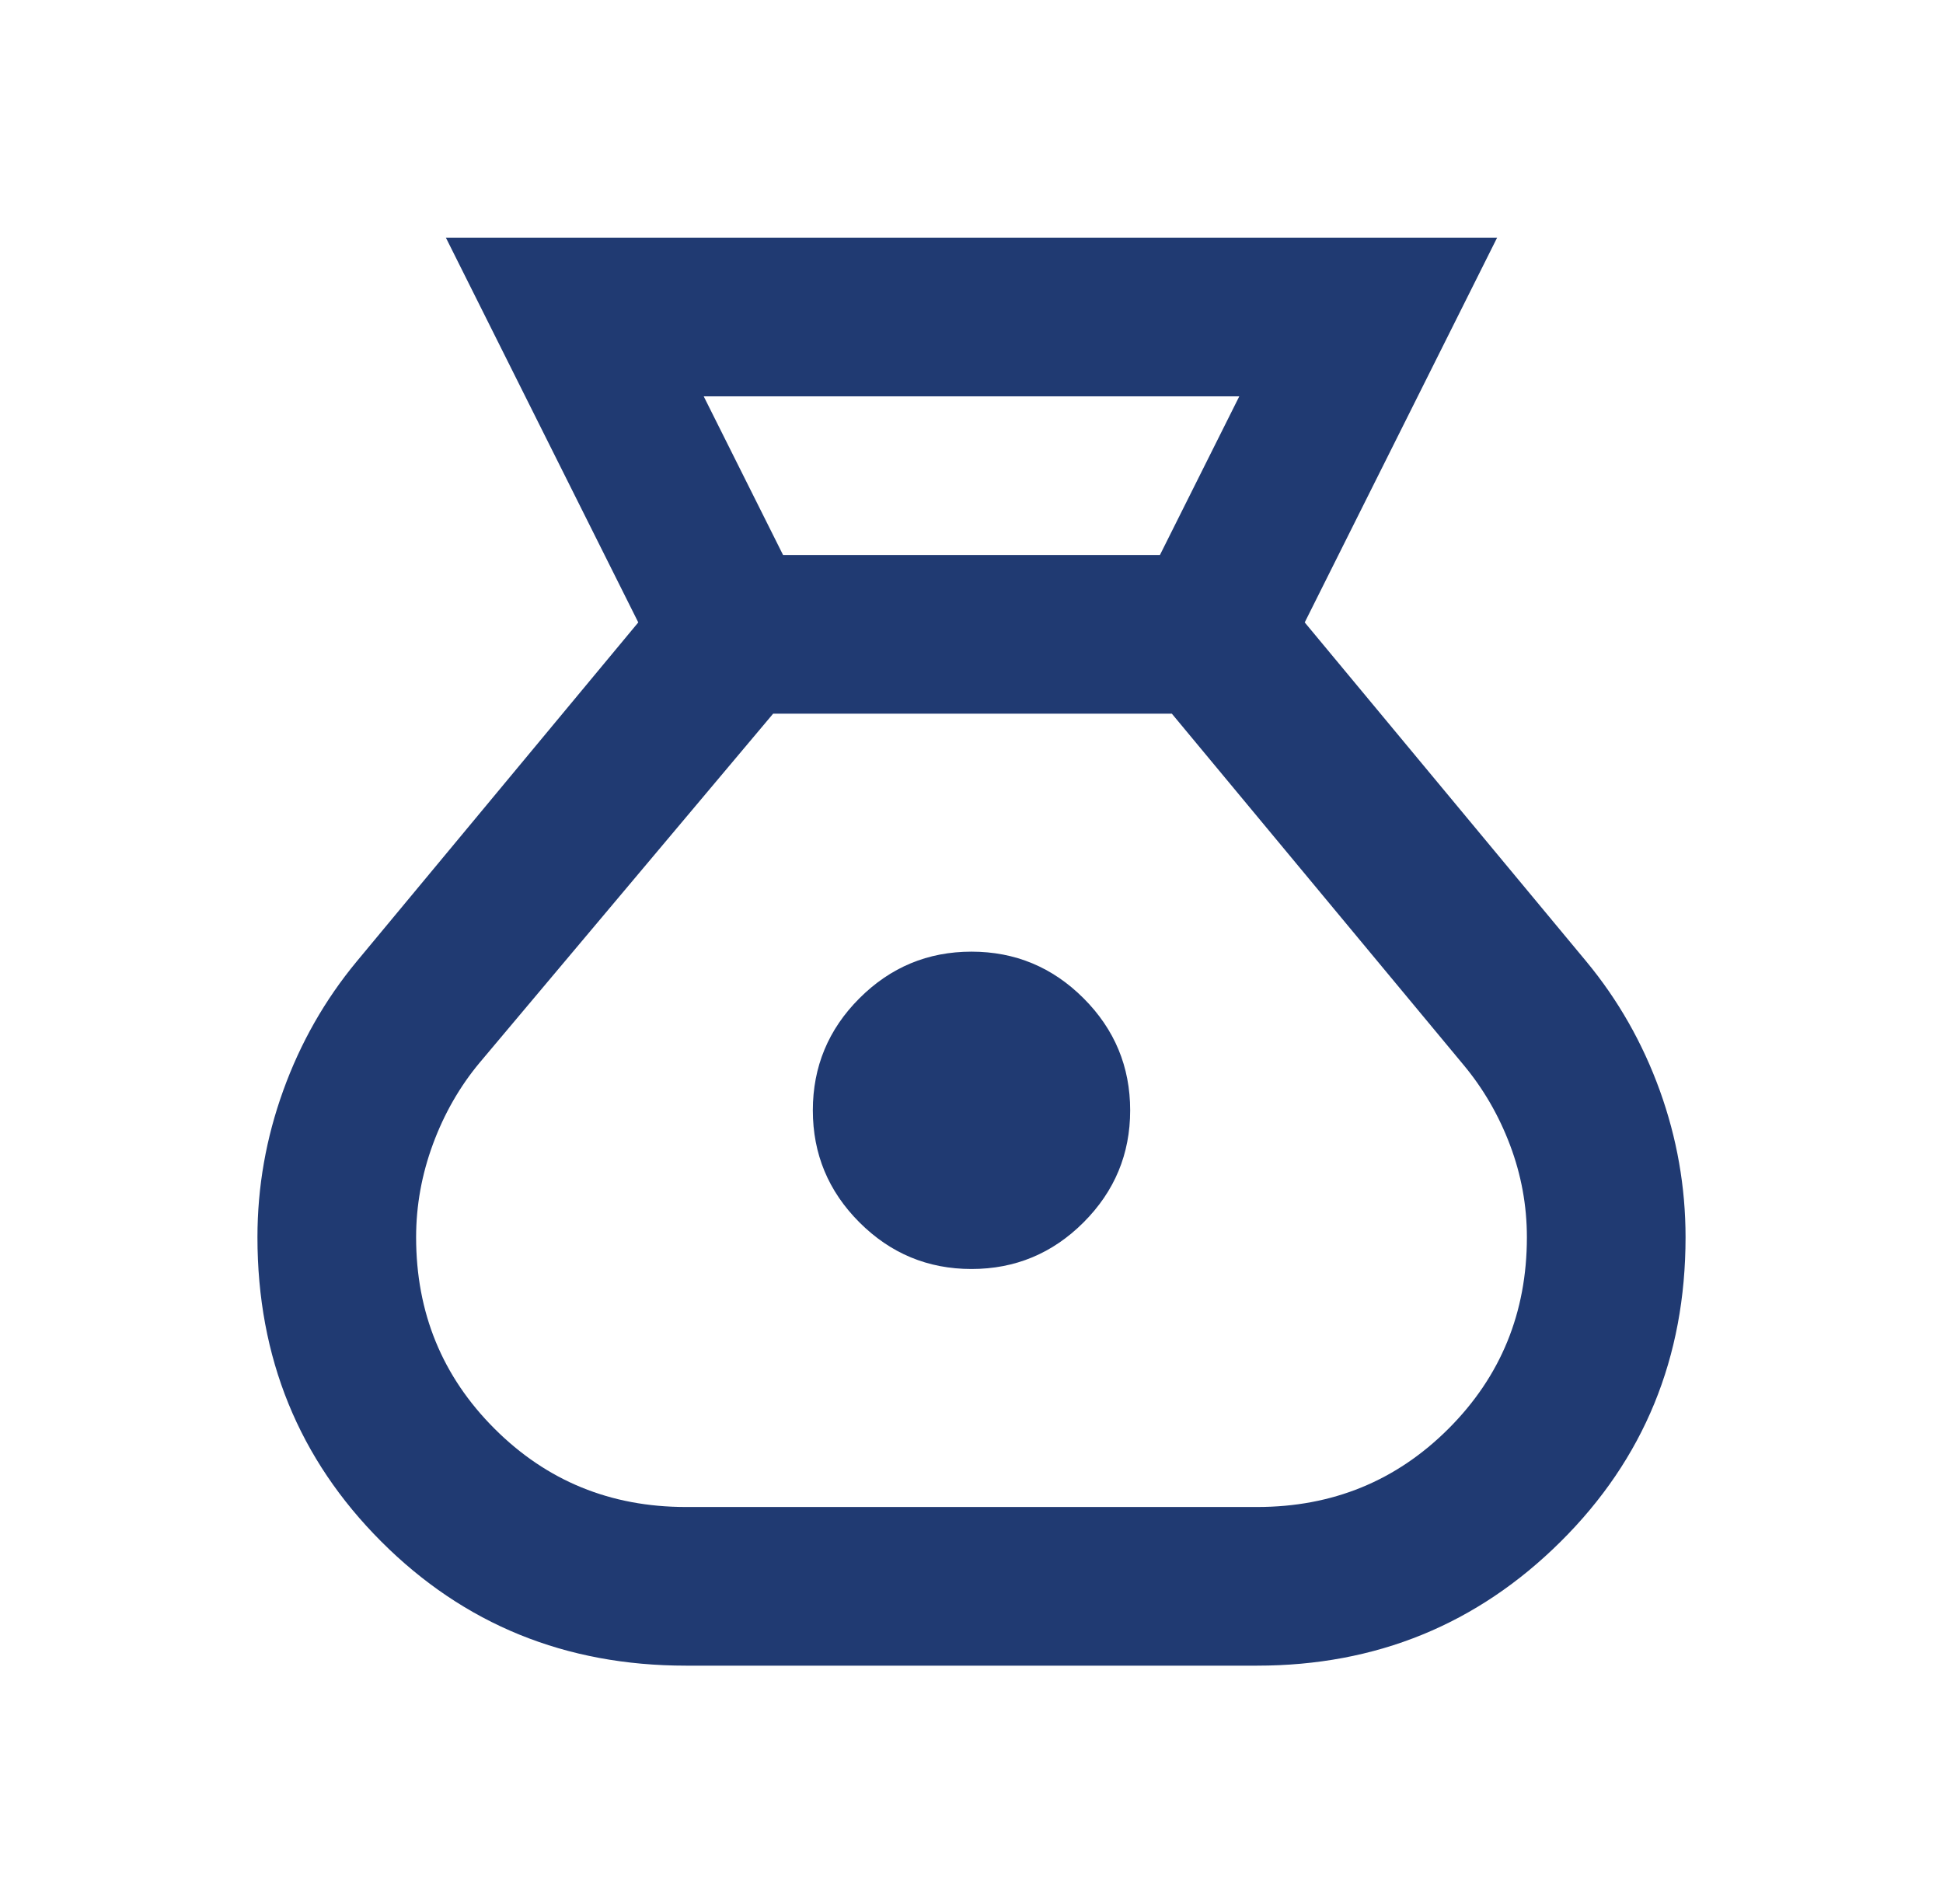 <svg width="50" height="49" viewBox="0 0 50 49" fill="none" xmlns="http://www.w3.org/2000/svg">
<mask id="mask0_14045_18992" style="mask-type:alpha" maskUnits="userSpaceOnUse" x="0" y="-1" width="50" height="50">
<rect x="0.5" y="-0.009" width="49" height="49" fill="#D9D9D9"/>
</mask>
<g mask="url(#mask0_14045_18992)">
<path d="M17.65 42.866C14.553 42.866 11.942 41.803 9.815 39.676C7.688 37.549 6.625 34.938 6.625 31.841C6.625 30.548 6.846 29.289 7.289 28.064C7.731 26.839 8.36 25.733 9.177 24.746L16.425 16.018L11.474 6.116H38.526L33.575 16.018L40.823 24.746C41.64 25.733 42.269 26.839 42.712 28.064C43.154 29.289 43.375 30.548 43.375 31.841C43.375 34.938 42.303 37.549 40.159 39.676C38.016 41.803 35.413 42.866 32.35 42.866H17.65ZM25 32.658C23.877 32.658 22.916 32.258 22.116 31.458C21.317 30.659 20.917 29.698 20.917 28.575C20.917 27.452 21.317 26.49 22.116 25.691C22.916 24.891 23.877 24.491 25 24.491C26.123 24.491 27.084 24.891 27.884 25.691C28.683 26.49 29.083 27.452 29.083 28.575C29.083 29.698 28.683 30.659 27.884 31.458C27.084 32.258 26.123 32.658 25 32.658ZM20.151 14.283H29.849L31.891 10.2H18.109L20.151 14.283ZM17.65 38.783H32.35C34.29 38.783 35.931 38.111 37.276 36.767C38.62 35.423 39.292 33.781 39.292 31.841C39.292 31.024 39.147 30.233 38.858 29.468C38.569 28.702 38.169 28.013 37.658 27.401L30.155 18.366H19.896L12.342 27.349C11.831 27.962 11.431 28.66 11.142 29.442C10.853 30.225 10.708 31.024 10.708 31.841C10.708 33.781 11.38 35.423 12.725 36.767C14.069 38.111 15.71 38.783 17.65 38.783Z" fill="#203A72"/>
</g>
</svg>
